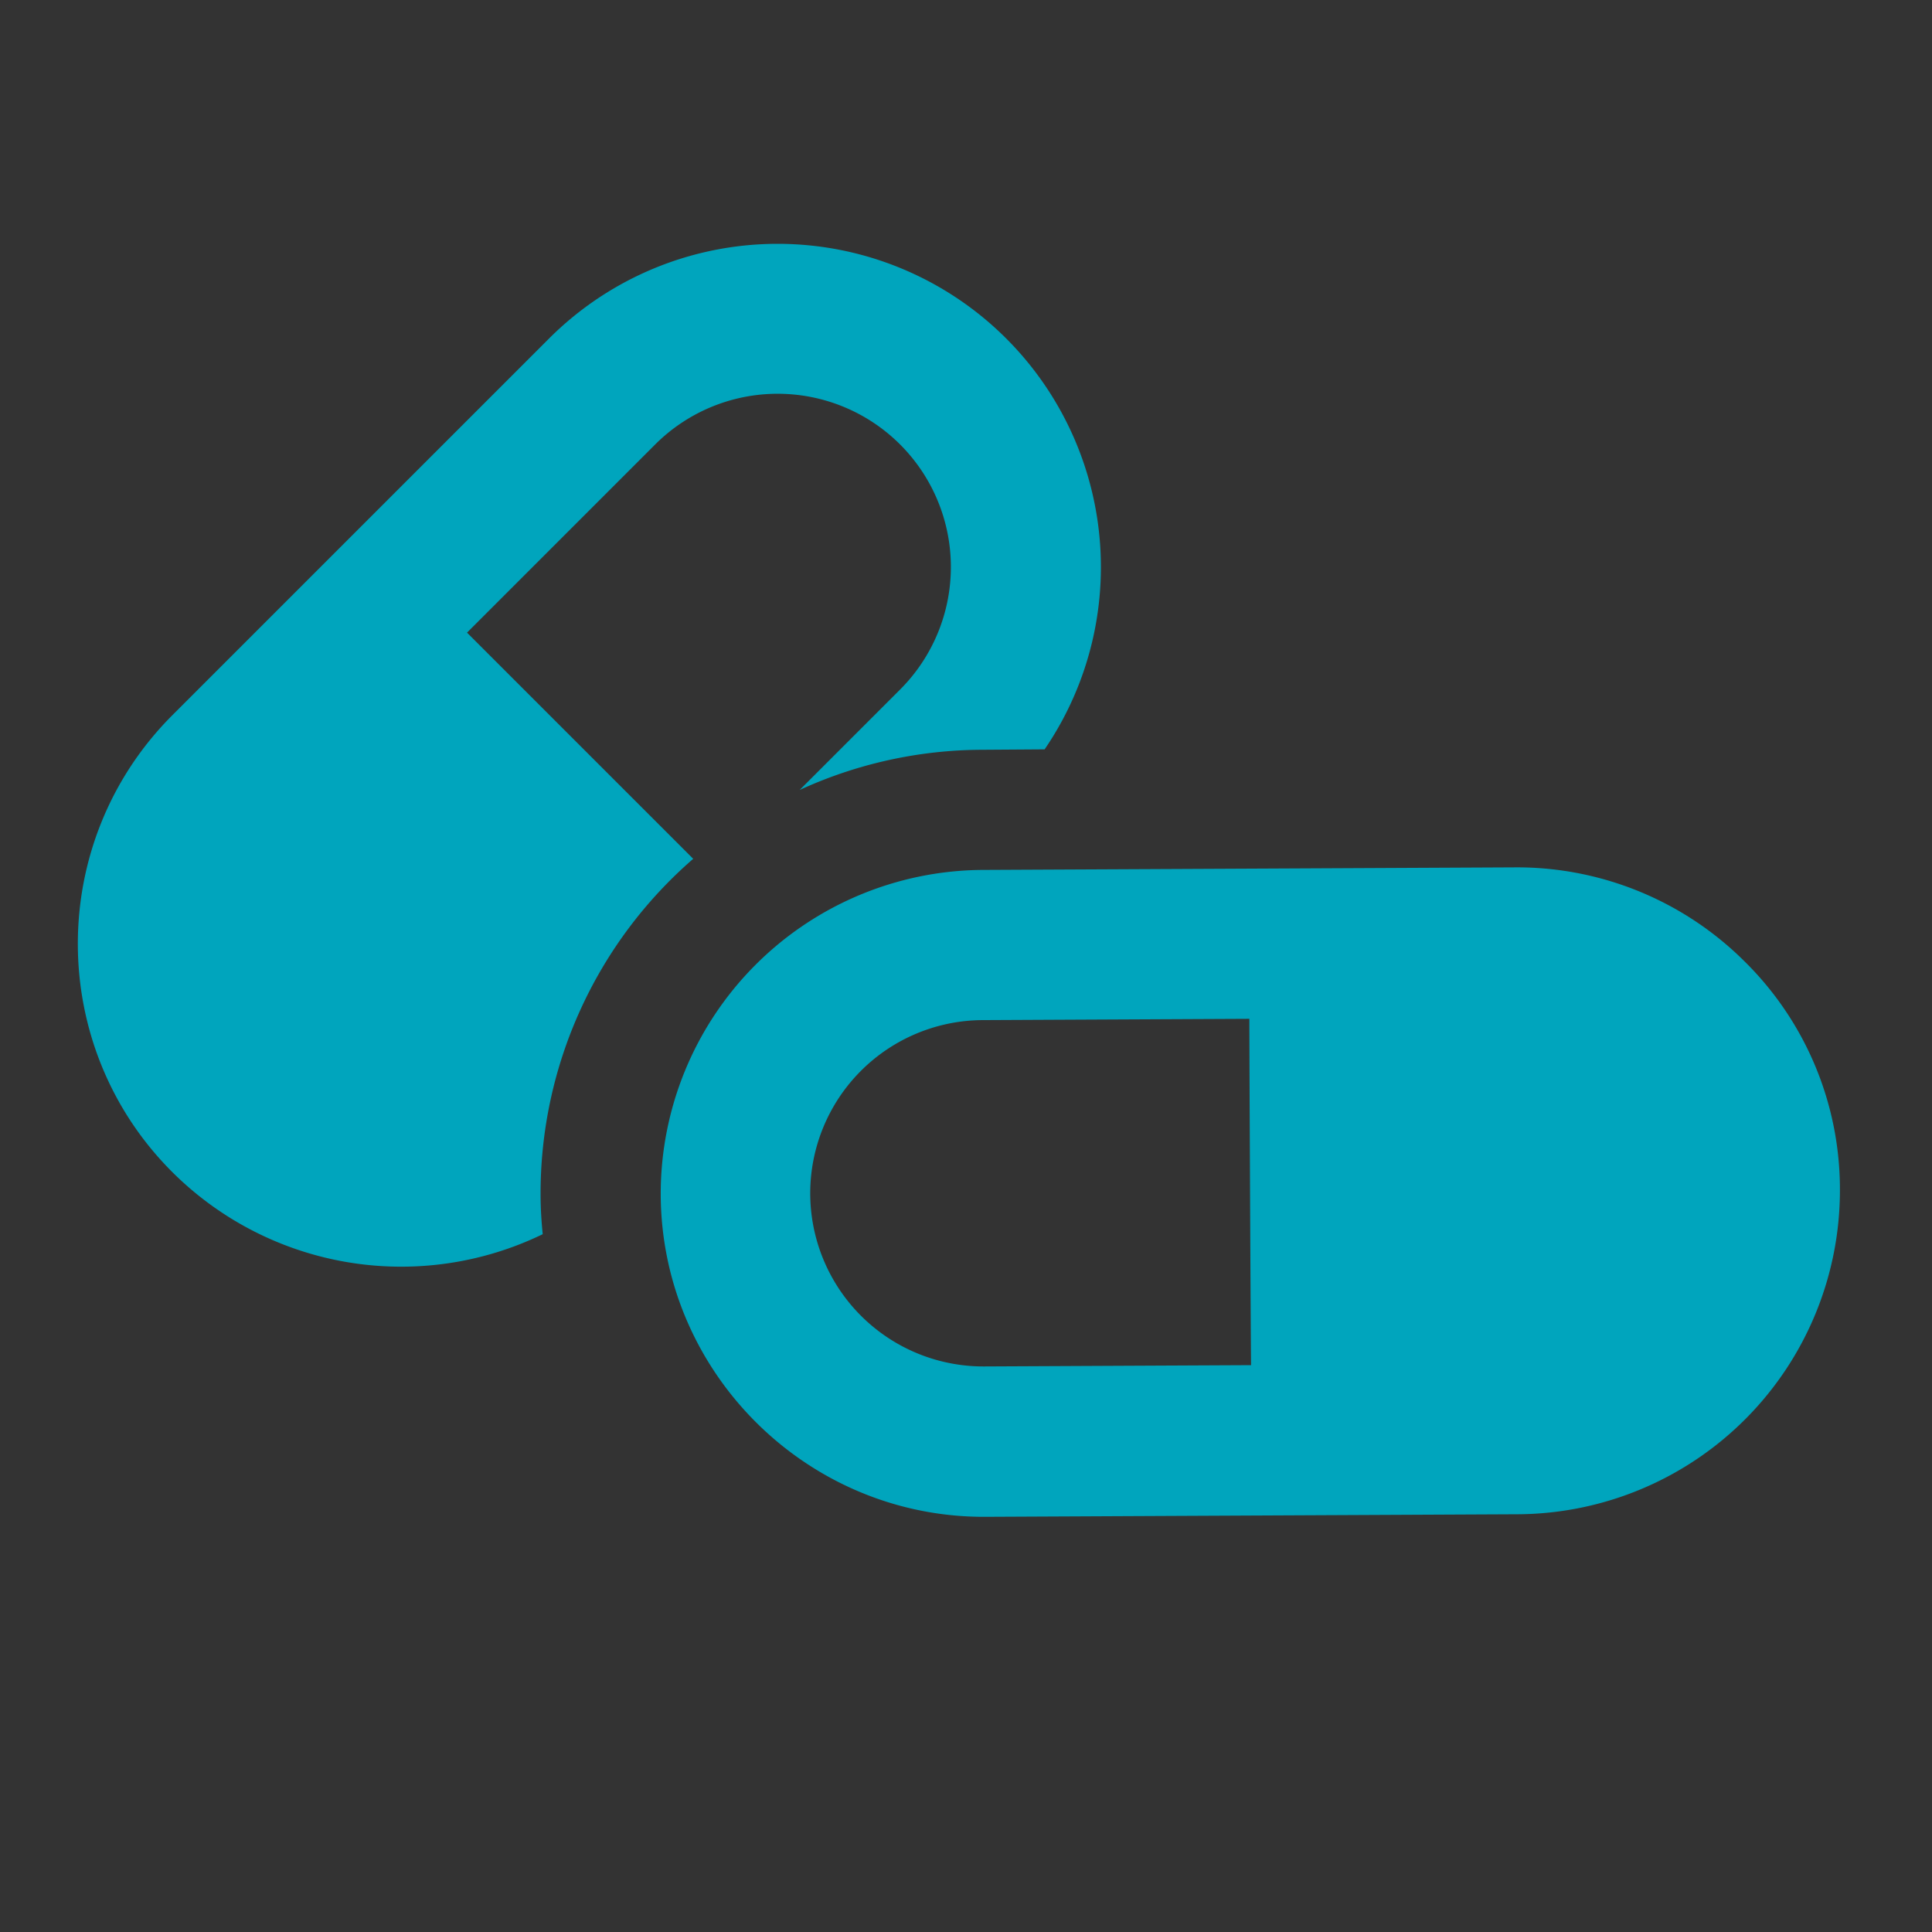 <?xml version="1.0" encoding="UTF-8"?> <svg xmlns="http://www.w3.org/2000/svg" xmlns:xlink="http://www.w3.org/1999/xlink" viewBox="0 0 676.66 676.66"><rect x="0" y="0" width="676.66" height="676.66" fill="#333333" stroke="none"/><defs><style>.cls-1,.cls-11{fill:none;}.cls-2{isolation:isolate;}.cls-3{fill:#00a5bd;}.cls-4{clip-path:url(#clip-path);}.cls-10,.cls-11,.cls-5{mix-blend-mode:multiply;}.cls-5{fill:url(#Sfumatura_senza_nome_3);}.cls-6,.cls-8{fill:#fff;}.cls-6{opacity:0.9;}.cls-7{opacity:0.6;}.cls-9{clip-path:url(#clip-path-3);}.cls-10{fill:url(#Sfumatura_senza_nome_8);}</style><clipPath id="clip-path"><rect class="cls-1" x="807.53" y="-1878.37" width="1509.21" height="1621.22" transform="translate(3124.26 -2135.52) rotate(-180)"></rect></clipPath><radialGradient id="Sfumatura_senza_nome_3" cx="-6690.62" cy="-4384.09" r="409.39" gradientTransform="translate(-19246.1 -13411.68) rotate(180) scale(3 3)" gradientUnits="userSpaceOnUse"><stop offset="0" stop-color="#ff6c0e"></stop><stop offset="0.61" stop-color="#ff6c0e" stop-opacity="0.38"></stop><stop offset="1" stop-color="#ff6c0e" stop-opacity="0"></stop></radialGradient><clipPath id="clip-path-3"><rect class="cls-1" x="812.53" y="-2.31" width="1540.42" height="1654.75" transform="translate(3165.48 1650.13) rotate(-180)"></rect></clipPath><radialGradient id="Sfumatura_senza_nome_8" cx="-7370.26" cy="-4616.59" r="742.49" gradientTransform="translate(-11619.64 -6149.39) rotate(180) scale(1.69 1.69)" gradientUnits="userSpaceOnUse"><stop offset="0" stop-color="#32c5d8"></stop><stop offset="1" stop-color="#fefefe"></stop></radialGradient></defs><title>Icone Sito Laevolac</title><g class="cls-2"><g id="Capa_1" data-name="Capa 1"><path class="cls-3" d="M242.79,300.79l-79.22-79.22,65.89-65.89a60.67,60.67,0,1,1,85.8,85.81l-35.19,35.19a154,154,0,0,1,63.8-14.08l22-.15A113.22,113.22,0,0,0,192.32,118.54L60.39,250.47c-44.17,44.18-44.17,116,0,160.08a113.58,113.58,0,0,0,129.69,21.71c-.45-4.49-.75-9.13-.75-13.77A155.11,155.11,0,0,1,242.79,300.79Z"></path><path class="cls-3" d="M610.87,336.58a112.91,112.91,0,0,0-79.67-32.8l-187,.9A113.43,113.43,0,0,0,231.41,418.49c.29,62.14,51.06,112.76,113.2,112.76l187-.9A113.44,113.44,0,0,0,644.41,416.54,112,112,0,0,0,610.87,336.58Zm-266,142h-.3a60.65,60.65,0,0,1-.29-121.3l93.29-.45c0,13.18.45,108,.6,121.3Z"></path><g class="cls-4"><g class="cls-4"><circle class="cls-5" cx="807.16" cy="-271.63" r="1227.02"></circle></g><circle class="cls-6" cx="564.68" cy="466.64" r="15.01"></circle><circle class="cls-6" cx="636.47" cy="526.64" r="8.32"></circle><circle class="cls-6" cx="594.25" cy="610.22" r="23.03"></circle><circle class="cls-6" cx="666.39" cy="435.95" r="15.68"></circle><circle class="cls-6" cx="727.08" cy="275.83" r="53.76"></circle><circle class="cls-6" cx="613.65" cy="337.15" r="31.14"></circle><g class="cls-7"><path class="cls-8" d="M255.32-606c-155.42,36.1-272,176.62-275.24,344.9,0,4.5-.17,9,0,13.5C-12.86-51.79,152.49,99.81,344.93,99.81H671.05C535,146.26,436.73,277.3,436.73,431.27V642.86c0,27.25,21.69,49.33,48.44,49.33s48.44-22.08,48.44-49.33V431.27c0-138.53,110.26-250.82,246.28-250.82h596.94c54.57,0,97.71-50.86,86.12-108.48-8.43-41.9-46.66-70.81-88.66-70.81h-1040c-142,0-257.35-117.69-257.38-262.29h0c3.7-141.39,117.6-255.26,257.31-255.26h1040c42,0,80.24-28.91,88.68-70.81,11.59-57.61-31.57-108.48-86.14-108.48h-1035c-134,0-251.37-101.1-263.92-237C63.41-1088.63,184-1220.24,334.2-1220.24H652.76c42.41,0,76.77-35,76.77-78.19v-169.36c0-27.25-21.68-49.33-48.43-49.33s-48.44,22.08-48.44,49.33v148.9H344.84C152.42-1318.89-12.93-1167.3-20-971.46-26.37-794.14,93.62-643.6,255.32-606Z"></path></g><g class="cls-7"><path class="cls-8" d="M334.2-1047.61c-54.59,0-97.74,50.86-86.14,108.47,8.44,41.93,46.66,70.81,88.66,70.81H1369.23c134,0,251.36,101.11,263.92,237,14.4,155.95-106.17,287.56-256.38,287.56h-1040c-42,0-80.22,28.89-88.66,70.82a95.76,95.76,0,0,0-1.57,11.8h0a93.09,93.09,0,0,0,1.66,18.84c8.43,41.91,46.69,70.81,88.69,70.81h1040c150.2,0,270.77,131.61,256.37,287.56-12.56,135.9-129.88,237-263.91,237H779.89c-42.4,0-76.77,35-76.77,78.18V642.86c0,27.25,21.69,49.33,48.43,49.33S800,670.11,800,642.86V451.74h566.18c192.43,0,357.78-151.61,364.82-347.46,6.37-177.35-113.61-327.87-275.35-365.41h25.08c148.83-46.62,256.27-190.4,250.21-358.41-7-195.83-172.38-347.43-364.82-347.43H761.61c136-46.46,234.3-177.49,234.3-331.46v-169.36c0-27.25-21.67-49.33-48.42-49.33s-48.43,22.08-48.43,49.33v169.36c0,138.52-110.27,250.82-246.3,250.82Z"></path></g></g><g class="cls-9"><g class="cls-9"><circle class="cls-10" cx="812.15" cy="1637.67" r="1252.4"></circle></g><g class="cls-7"><path class="cls-8" d="M1375.72,1296.34c158.63,36.85,277.67,180.28,280.93,352,0,4.59.17,9.14,0,13.78-7.22,199.89-176,354.62-372.4,354.62H951.39c138.84,47.41,239.17,181.17,239.17,338.32v216c0,27.8-22.14,50.34-49.44,50.34s-49.44-22.54-49.44-50.34v-216c0-141.4-112.54-256-251.38-256H231c-55.7,0-99.74-51.91-87.91-110.72,8.61-42.77,47.63-72.28,90.5-72.28H1295.15c145,0,262.68-120.13,262.71-267.71h0c-3.77-144.32-120-260.54-262.63-260.54H233.67c-42.88,0-81.9-29.51-90.52-72.28-11.82-58.8,32.23-110.72,87.92-110.72H1287.52c136.8,0,256.57-103.19,269.38-241.91,14.69-159.16-108.37-293.5-261.69-293.5H970.06c-43.29,0-78.35-35.74-78.35-79.8V416.77c0-27.82,22.12-50.36,49.42-50.36s49.45,22.54,49.45,50.36v152h293.76c196.41,0,365.17,154.72,372.38,354.62C1663.23,1104.34,1540.77,1258,1375.72,1296.34Z"></path></g><g class="cls-7"><path class="cls-8" d="M1295.21,845.63c55.71,0,99.76,51.91,87.91,110.72-8.6,42.8-47.62,72.27-90.49,72.27H238.77c-136.81,0-256.56,103.2-269.38,241.92-14.69,159.18,108.37,293.51,261.68,293.51H1292.63c42.87,0,81.89,29.49,90.49,72.29a97.31,97.31,0,0,1,1.62,12h0a95.46,95.46,0,0,1-1.69,19.22c-8.61,42.79-47.65,72.29-90.52,72.29H231c-153.31,0-276.37,134.33-261.67,293.5,12.81,138.7,132.56,241.91,269.36,241.91H840.3c43.28,0,78.36,35.72,78.36,79.8v216c0,27.8-22.14,50.34-49.43,50.34s-49.44-22.54-49.44-50.34V2376H241.89c-196.41,0-365.18-154.75-372.36-354.65-6.5-181,116-334.65,281.05-373H125C-26.93,1600.79-136.59,1454-130.41,1282.56c7.2-199.89,176-354.62,372.37-354.62H859C720.12,880.52,619.81,746.78,619.81,589.63V416.77c0-27.82,22.12-50.36,49.43-50.36s49.43,22.54,49.43,50.36V589.63c0,141.38,112.55,256,251.39,256Z"></path></g><circle class="cls-11" cx="812.15" cy="1637.67" r="1252.4"></circle></g></g></g></svg> 